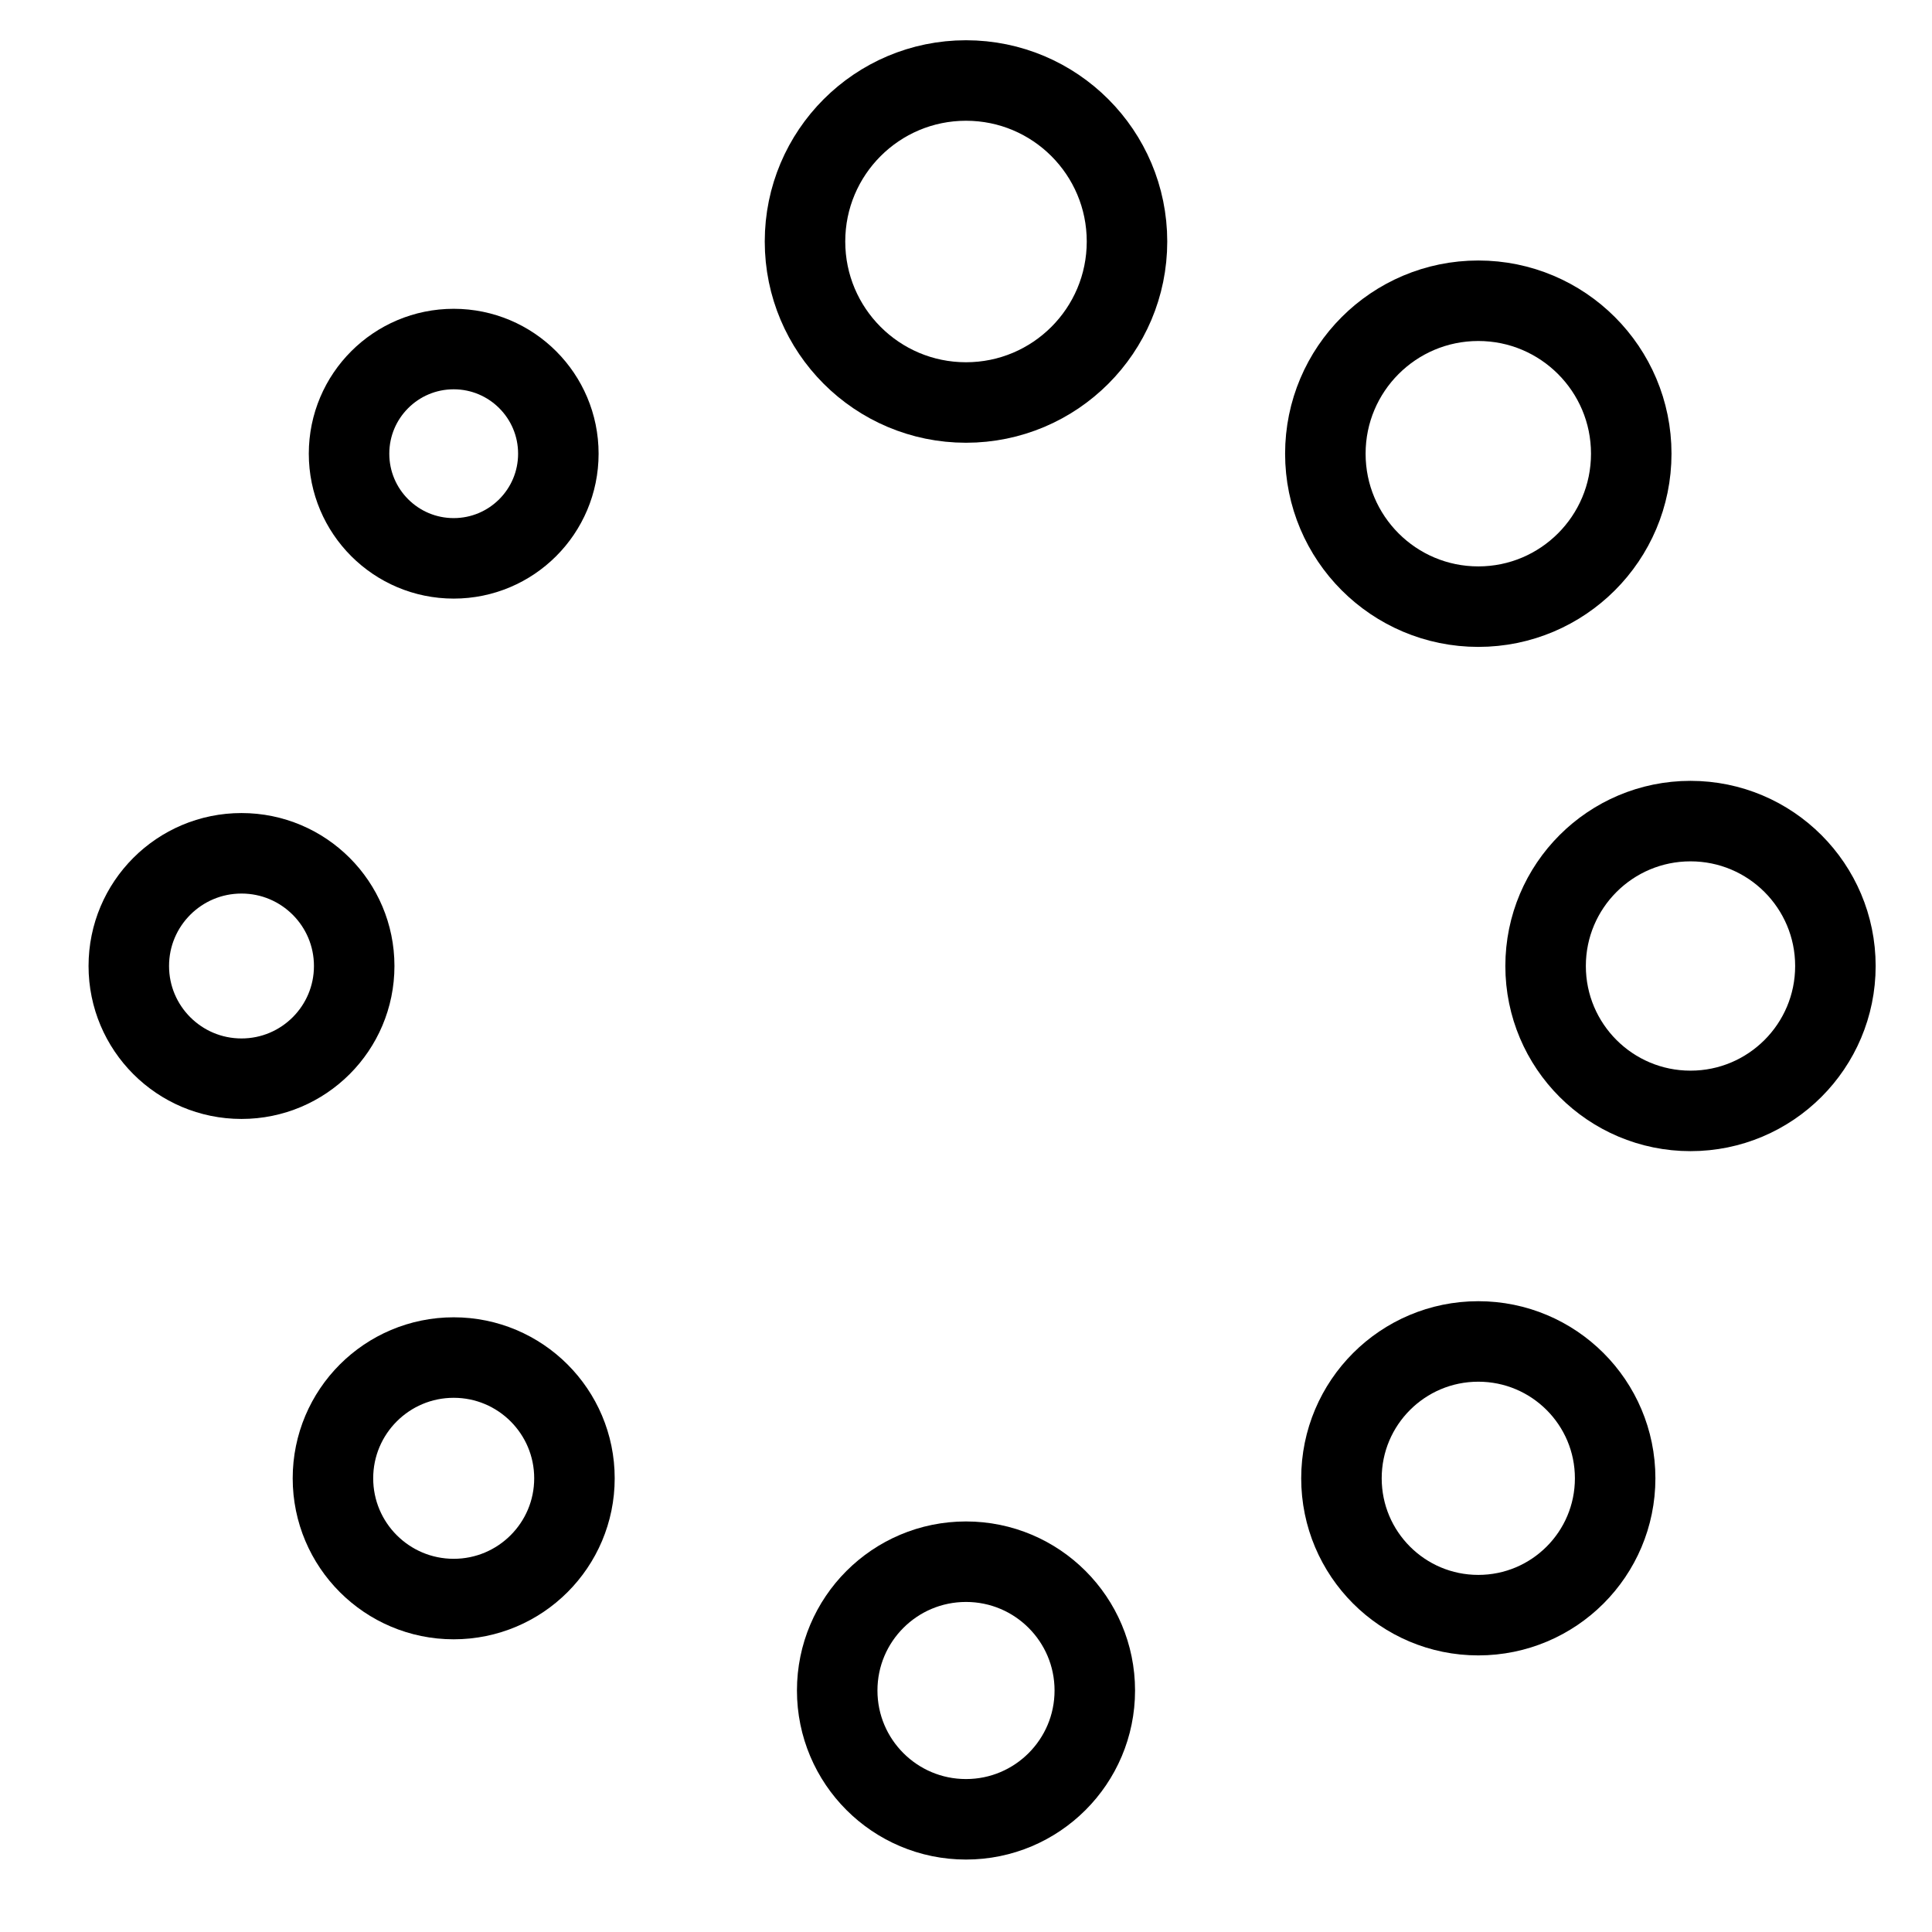 <svg id="nc_icon" xmlns="http://www.w3.org/2000/svg" viewBox="0 0 24 24"><g fill="none" stroke="currentColor" stroke-linecap="square" stroke-miterlimit="10" class="nc-icon-wrapper"><circle cx="12" cy="3" r="2" vector-effect="non-scaling-stroke"/><circle cx="18.364" cy="5.636" r="1.9" data-color="color-2" vector-effect="non-scaling-stroke"/><circle cx="21" cy="12" r="1.8" vector-effect="non-scaling-stroke"/><circle cx="18.364" cy="18.364" r="1.7" data-color="color-2" vector-effect="non-scaling-stroke"/><circle cx="12" cy="21" r="1.6" vector-effect="non-scaling-stroke"/><circle cx="5.636" cy="18.364" r="1.5" data-color="color-2" vector-effect="non-scaling-stroke"/><circle cx="3" cy="12" r="1.4" vector-effect="non-scaling-stroke"/><circle cx="5.636" cy="5.636" r="1.3" data-color="color-2" vector-effect="non-scaling-stroke"/></g></svg>
